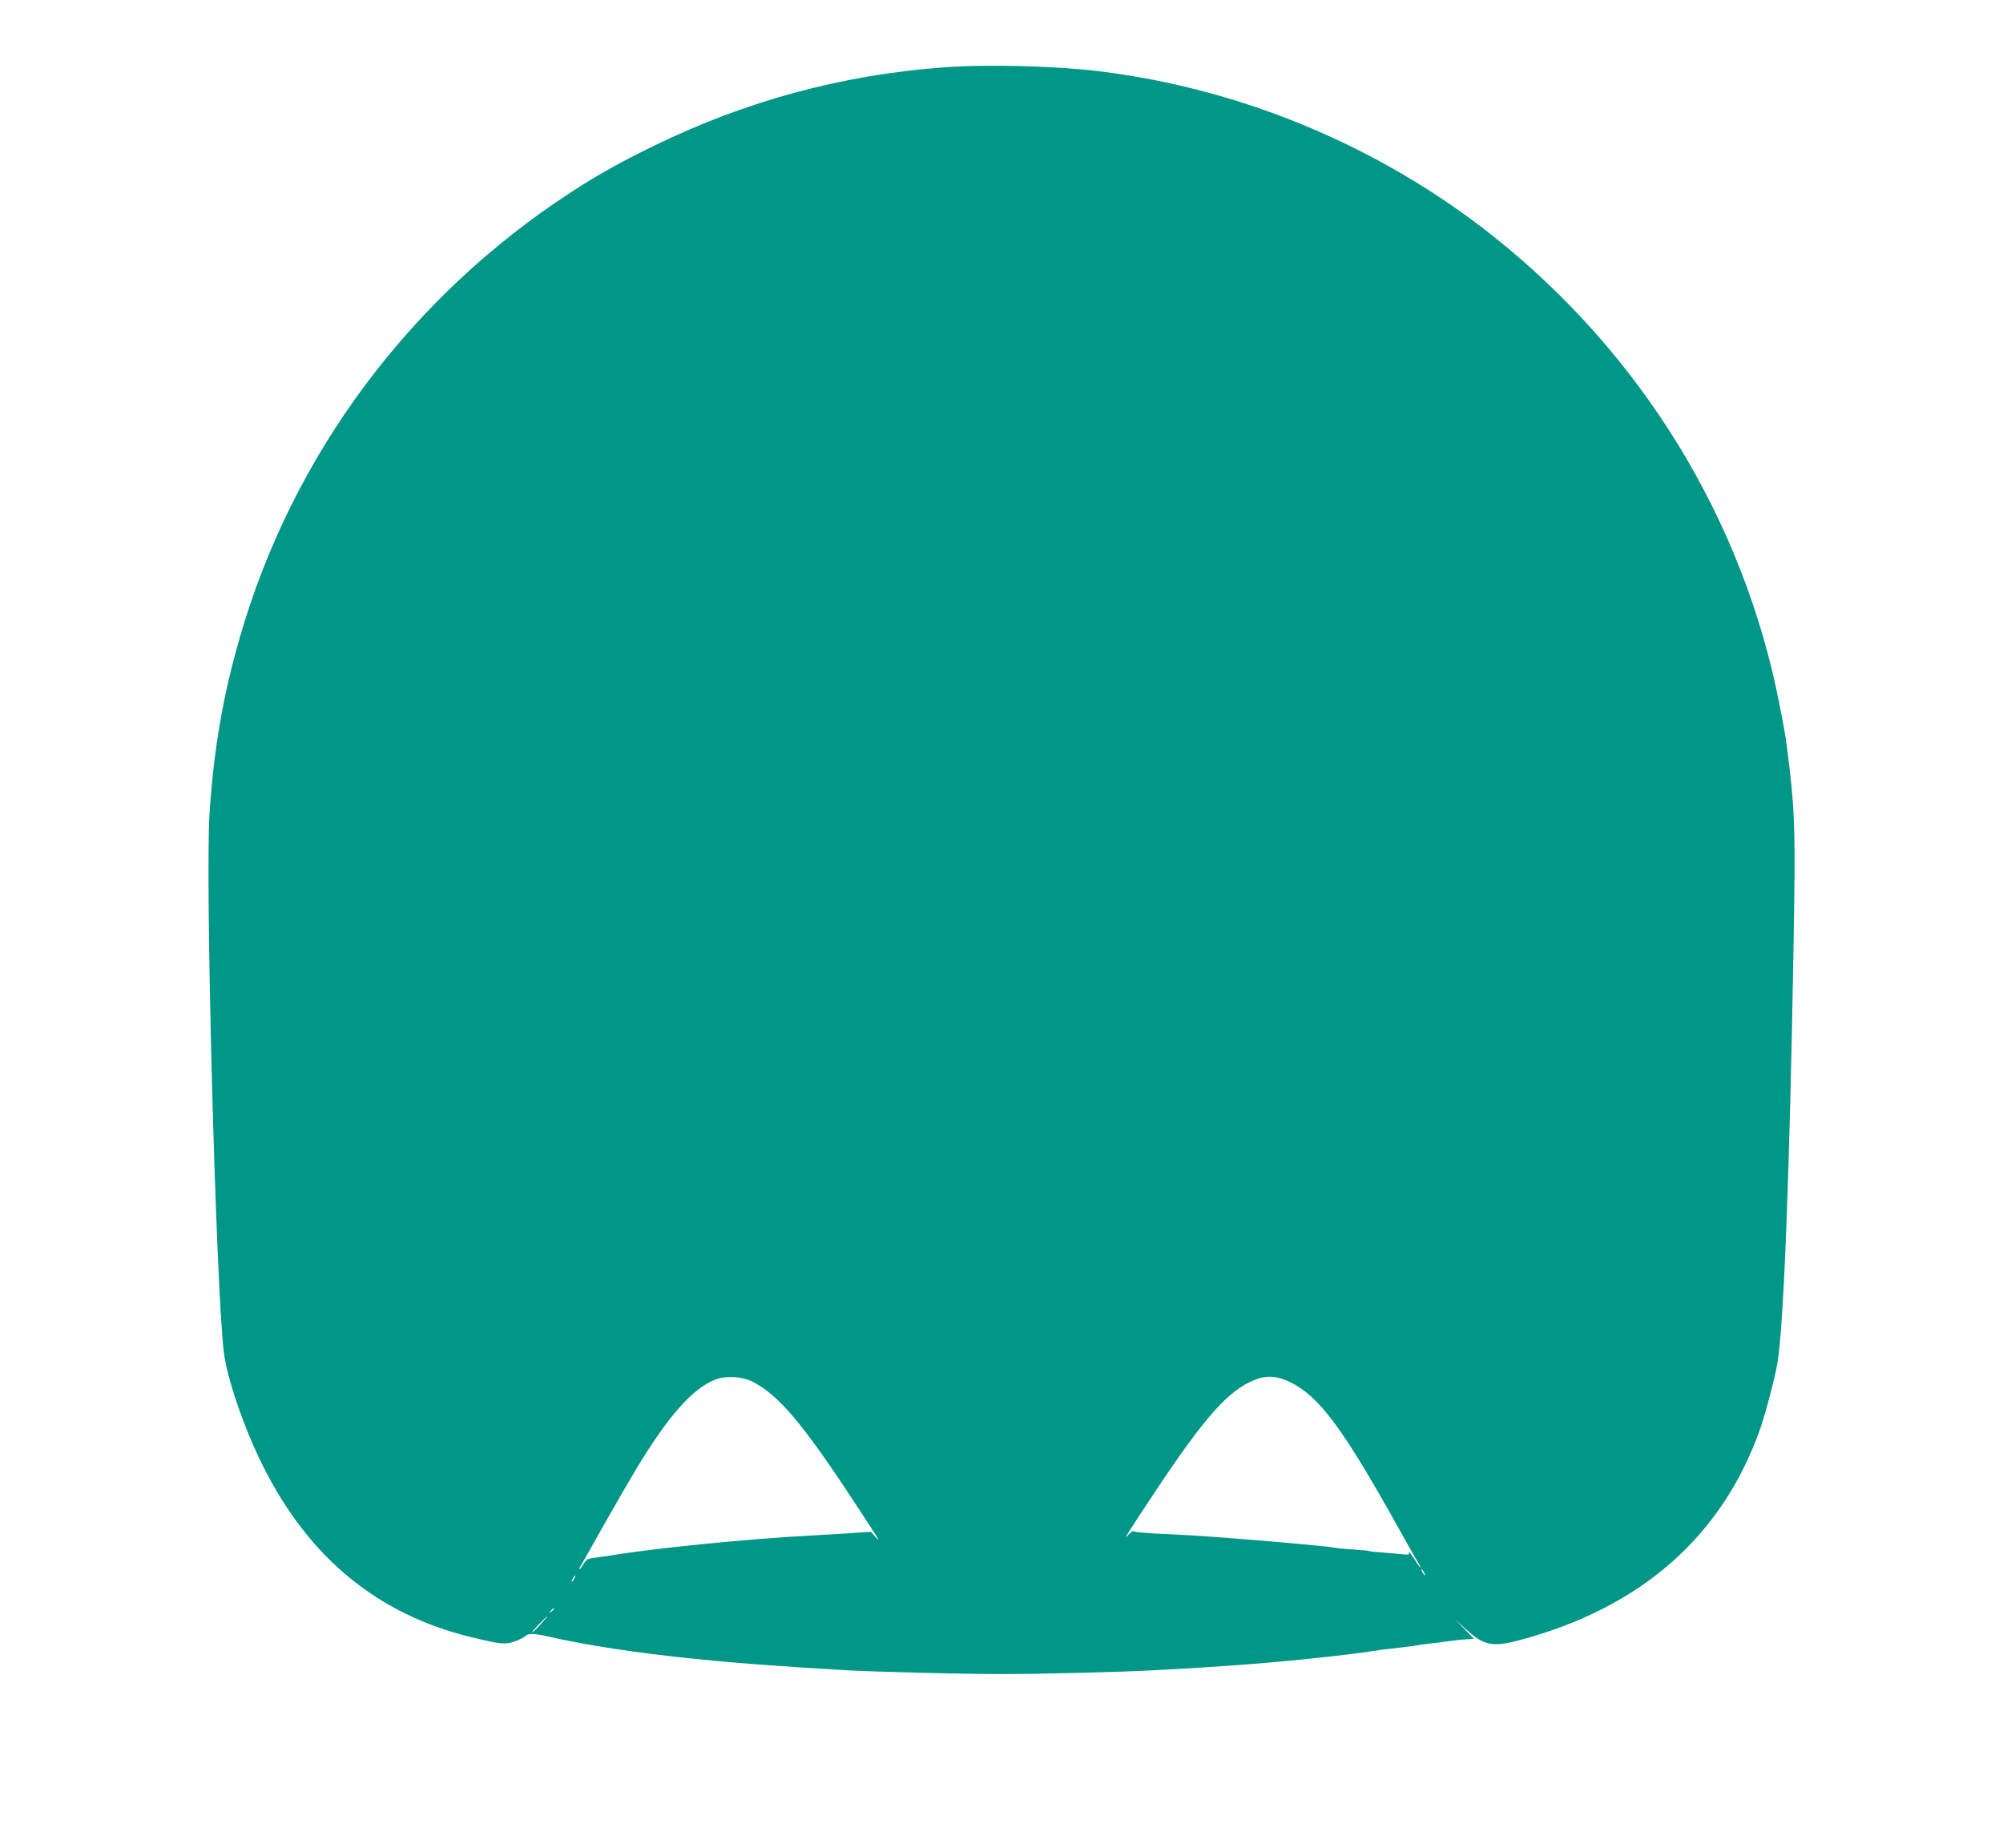 <?xml version="1.0" standalone="no"?>
<!DOCTYPE svg PUBLIC "-//W3C//DTD SVG 20010904//EN"
 "http://www.w3.org/TR/2001/REC-SVG-20010904/DTD/svg10.dtd">
<svg version="1.0" xmlns="http://www.w3.org/2000/svg"
 width="1280pt" height="1181pt" viewBox="0 0 1280 1181"
 preserveAspectRatio="xMidYMid meet">
<g transform="translate(0,1181) scale(0.1,-0.1)"
fill="#009688" stroke="none">
<path d="M6025 11379 c-644 -48 -1253 -213 -1840 -498 -218 -106 -359 -185
-532 -297 -1032 -670 -1788 -1686 -2122 -2854 -107 -371 -165 -711 -192 -1120
-28 -431 39 -2993 91 -3440 19 -166 131 -493 251 -731 294 -588 736 -950 1334
-1094 189 -46 216 -48 278 -25 30 11 60 27 67 35 13 15 66 14 140 -4 65 -16
213 -45 315 -62 294 -49 672 -92 1050 -119 234 -17 266 -19 370 -25 55 -3 136
-8 180 -11 179 -10 727 -24 985 -24 259 0 808 14 985 25 44 2 127 7 185 10 58
3 130 8 160 10 30 2 96 7 145 10 282 19 724 64 920 95 33 6 83 12 110 14 28 3
84 10 125 16 41 7 93 14 115 16 22 2 72 8 110 14 39 5 91 11 117 12 l47 3 -62
65 -62 64 65 -60 c120 -112 174 -124 348 -78 780 207 1303 668 1544 1362 34
100 91 319 107 412 40 240 78 1234 102 2637 14 787 10 896 -42 1298 -11 86
-18 123 -50 285 -231 1171 -880 2229 -1829 2982 -721 572 -1606 942 -2520
1053 -283 34 -717 45 -995 24z m-1221 -8398 c167 -82 324 -266 658 -776 165
-251 171 -262 132 -218 l-29 32 -140 -9 c-77 -5 -189 -12 -250 -15 -406 -22
-995 -81 -1265 -126 -36 -5 -86 -13 -112 -16 -41 -5 -51 -11 -69 -39 -11 -19
-23 -34 -25 -34 -3 0 -3 3 -1 8 3 4 73 127 156 275 83 147 177 309 208 360
204 337 357 510 501 568 65 27 170 22 236 -10z m3446 -8 c180 -89 332 -294
675 -908 64 -115 126 -225 137 -242 11 -18 17 -33 15 -33 -3 0 -19 23 -36 50
-17 28 -33 50 -36 50 -4 0 -3 -4 0 -10 3 -6 -11 -8 -37 -5 -24 3 -79 7 -123
11 -44 3 -87 7 -95 10 -8 3 -53 7 -100 10 -47 3 -95 7 -108 10 -40 8 -337 36
-632 59 -264 20 -311 23 -485 31 -82 4 -159 10 -170 14 -15 6 -26 1 -43 -19
-43 -49 -6 10 176 284 314 472 464 640 632 706 76 30 146 25 230 -18z m850
-1213 c6 -11 8 -20 6 -20 -3 0 -10 9 -16 20 -6 11 -8 20 -6 20 3 0 10 -9 16
-20z m-5430 -40 c-6 -11 -13 -20 -16 -20 -2 0 0 9 6 20 6 11 13 20 16 20 2 0
0 -9 -6 -20z m-130 -194 c0 -2 -8 -10 -17 -17 -16 -13 -17 -12 -4 4 13 16 21
21 21 13z m-81 -93 c-23 -27 -50 -52 -58 -57 -9 -5 9 17 39 48 66 68 79 74 19
9z"/>
</g>
</svg>
